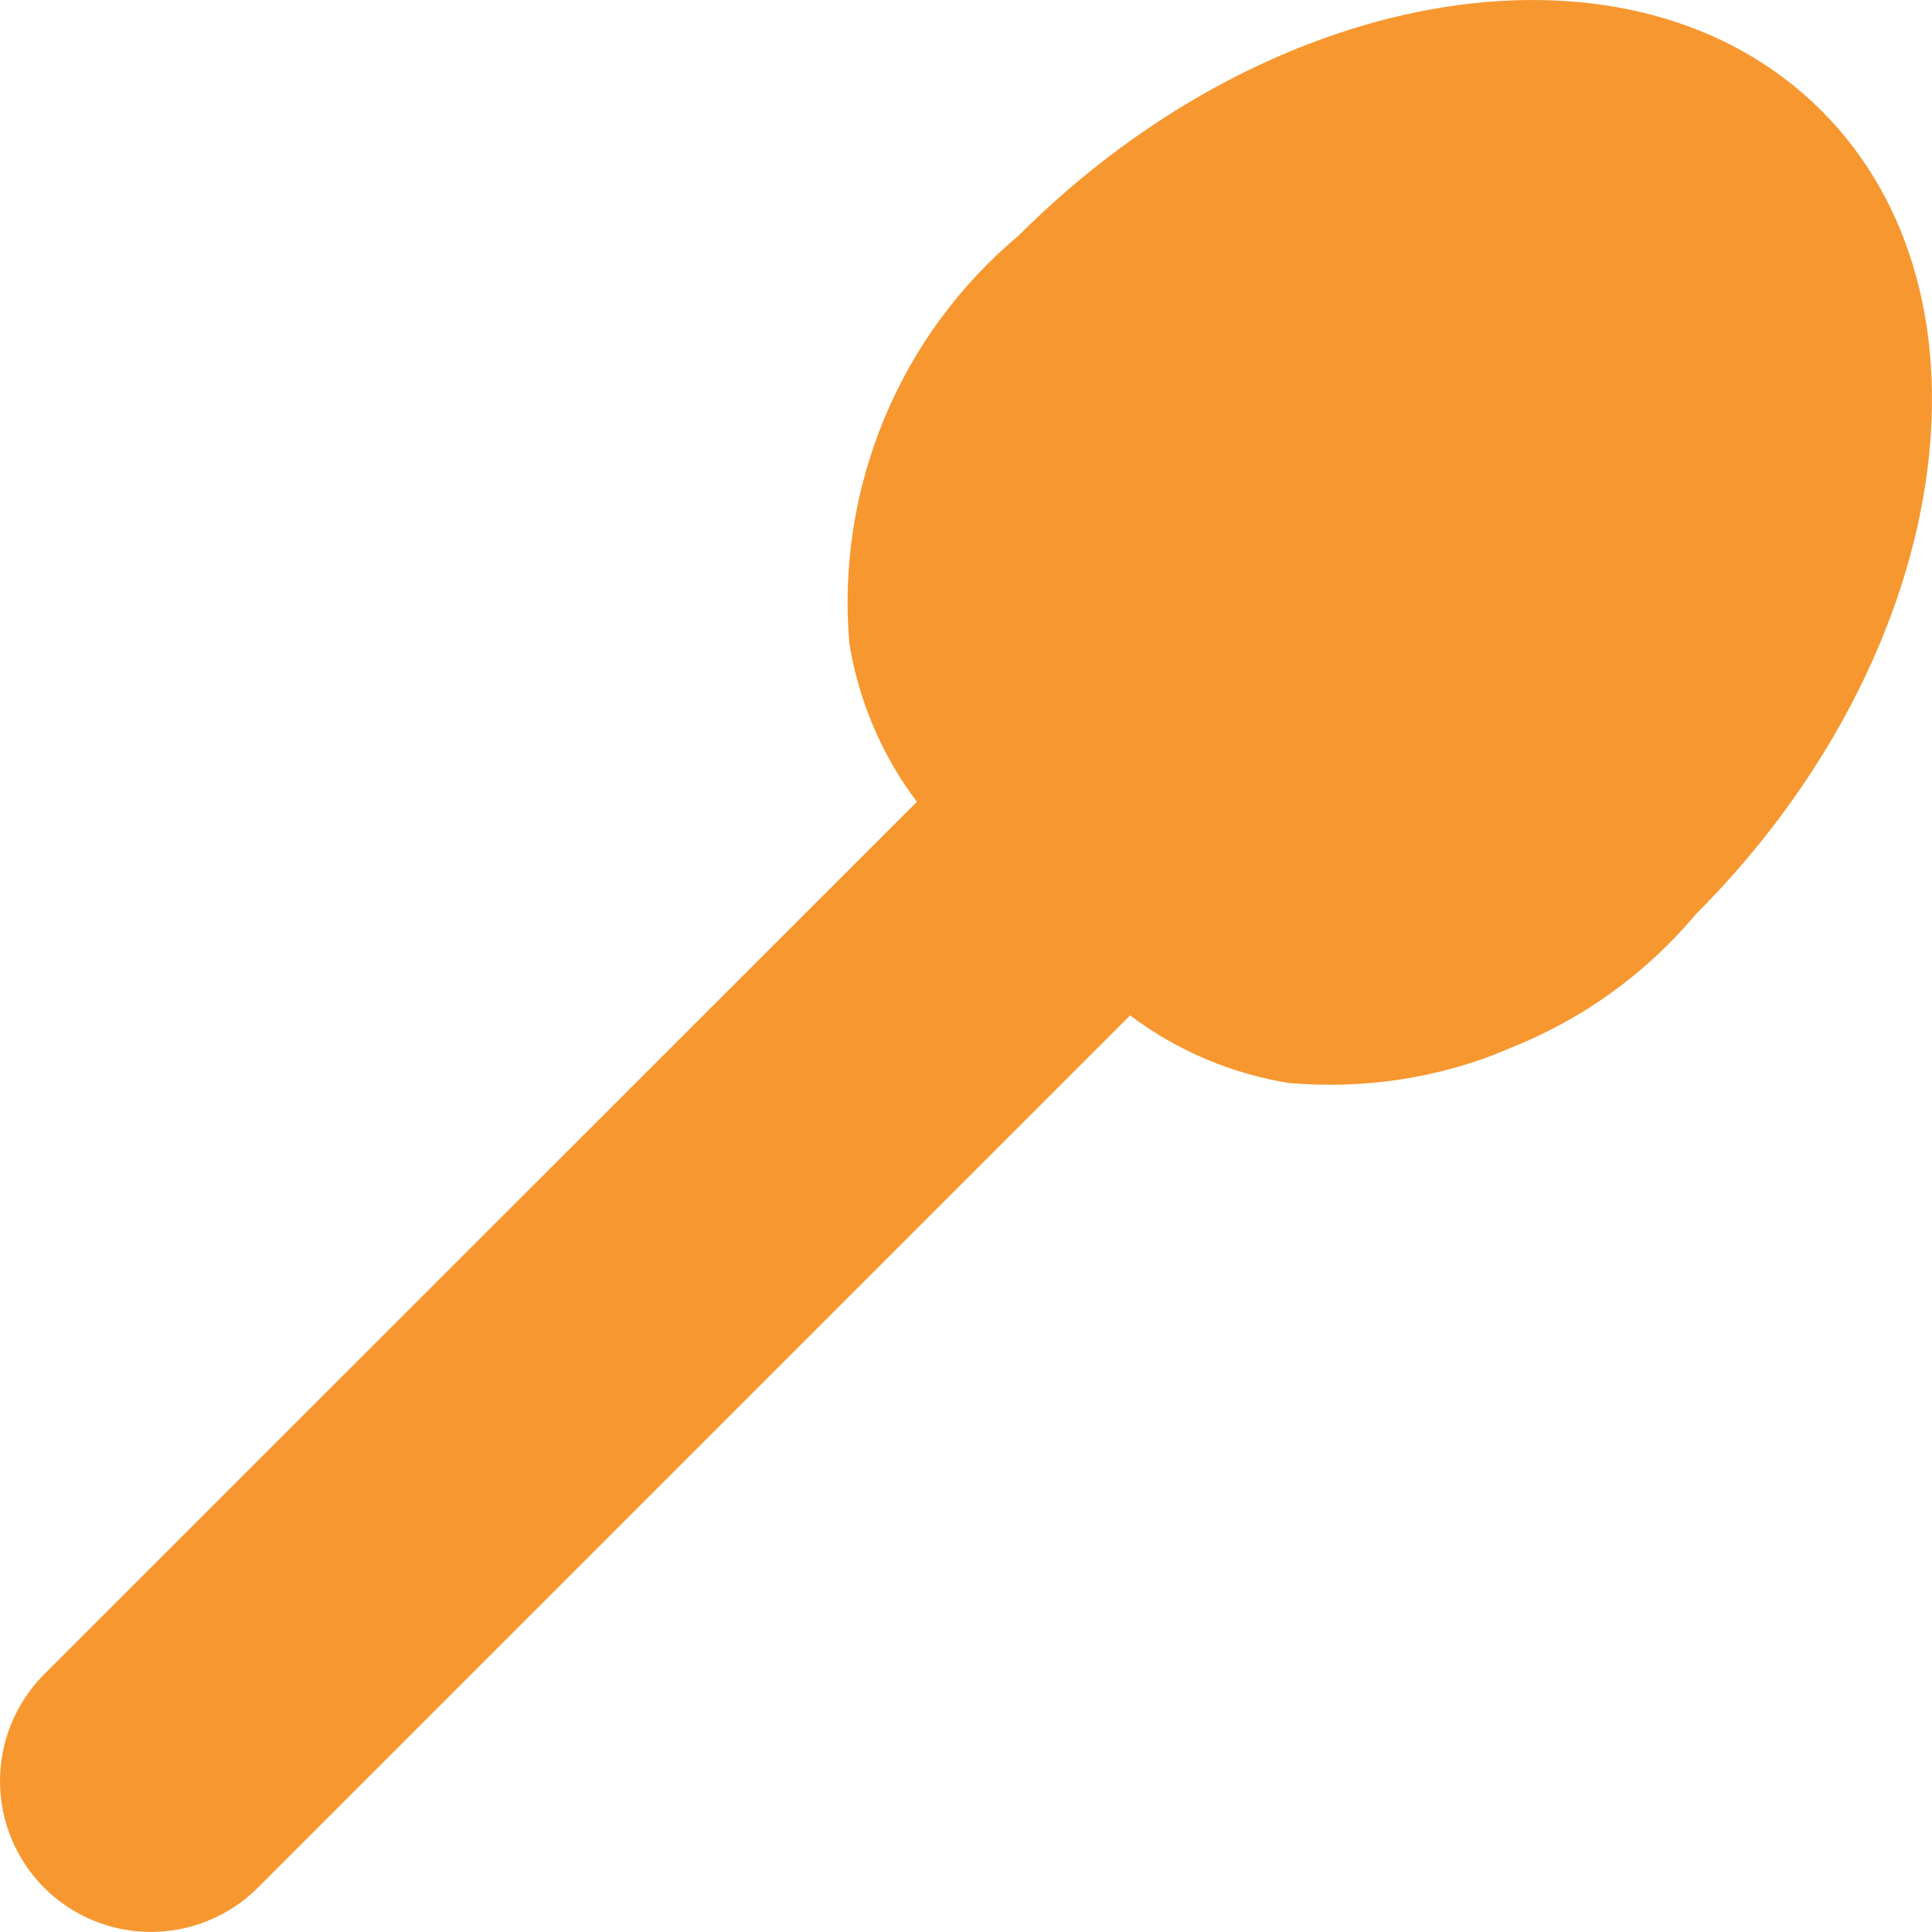 <?xml version="1.0" encoding="UTF-8"?>
<svg width="25px" height="25px" viewBox="0 0 25 25" version="1.1" xmlns="http://www.w3.org/2000/svg" xmlns:xlink="http://www.w3.org/1999/xlink">
    <!-- Generator: Sketch 63.1 (92452) - https://sketch.com -->
    <title>icon-subcat-spatule</title>
    <desc>Created with Sketch.</desc>
    <g id="Page-1" stroke="none" stroke-width="1" fill="none" fill-rule="evenodd">
        <g id="Artboard" transform="translate(-74, -281)" fill="#F79730" fill-rule="nonzero">
            <g id="icon-subcat-spatule" transform="translate(74, 281)">
                <path d="M21.948,11.826 C21.309,12.587 20.498,13.183 19.536,13.564 C18.662,13.945 17.661,14.101 16.67,14.013 C15.928,13.891 15.225,13.593 14.624,13.139 L3.335,24.428 C2.968,24.794 2.471,24.999 1.953,24.999 C1.435,24.999 0.939,24.794 0.572,24.428 C0.206,24.062 -2.06057393e-13,23.564 -2.06057393e-13,23.046 C-2.06057393e-13,22.529 0.206,22.031 0.572,21.665 L11.865,10.375 C11.411,9.775 11.113,9.072 10.991,8.33 C10.904,7.338 11.06,6.342 11.441,5.419 C11.821,4.502 12.417,3.689 13.179,3.05 C16.494,-0.266 21.148,-0.991 23.57,1.433 C25.991,3.854 25.264,8.505 21.948,11.826 Z" id="Path"></path>
            </g>
        </g>
    </g>
</svg>
